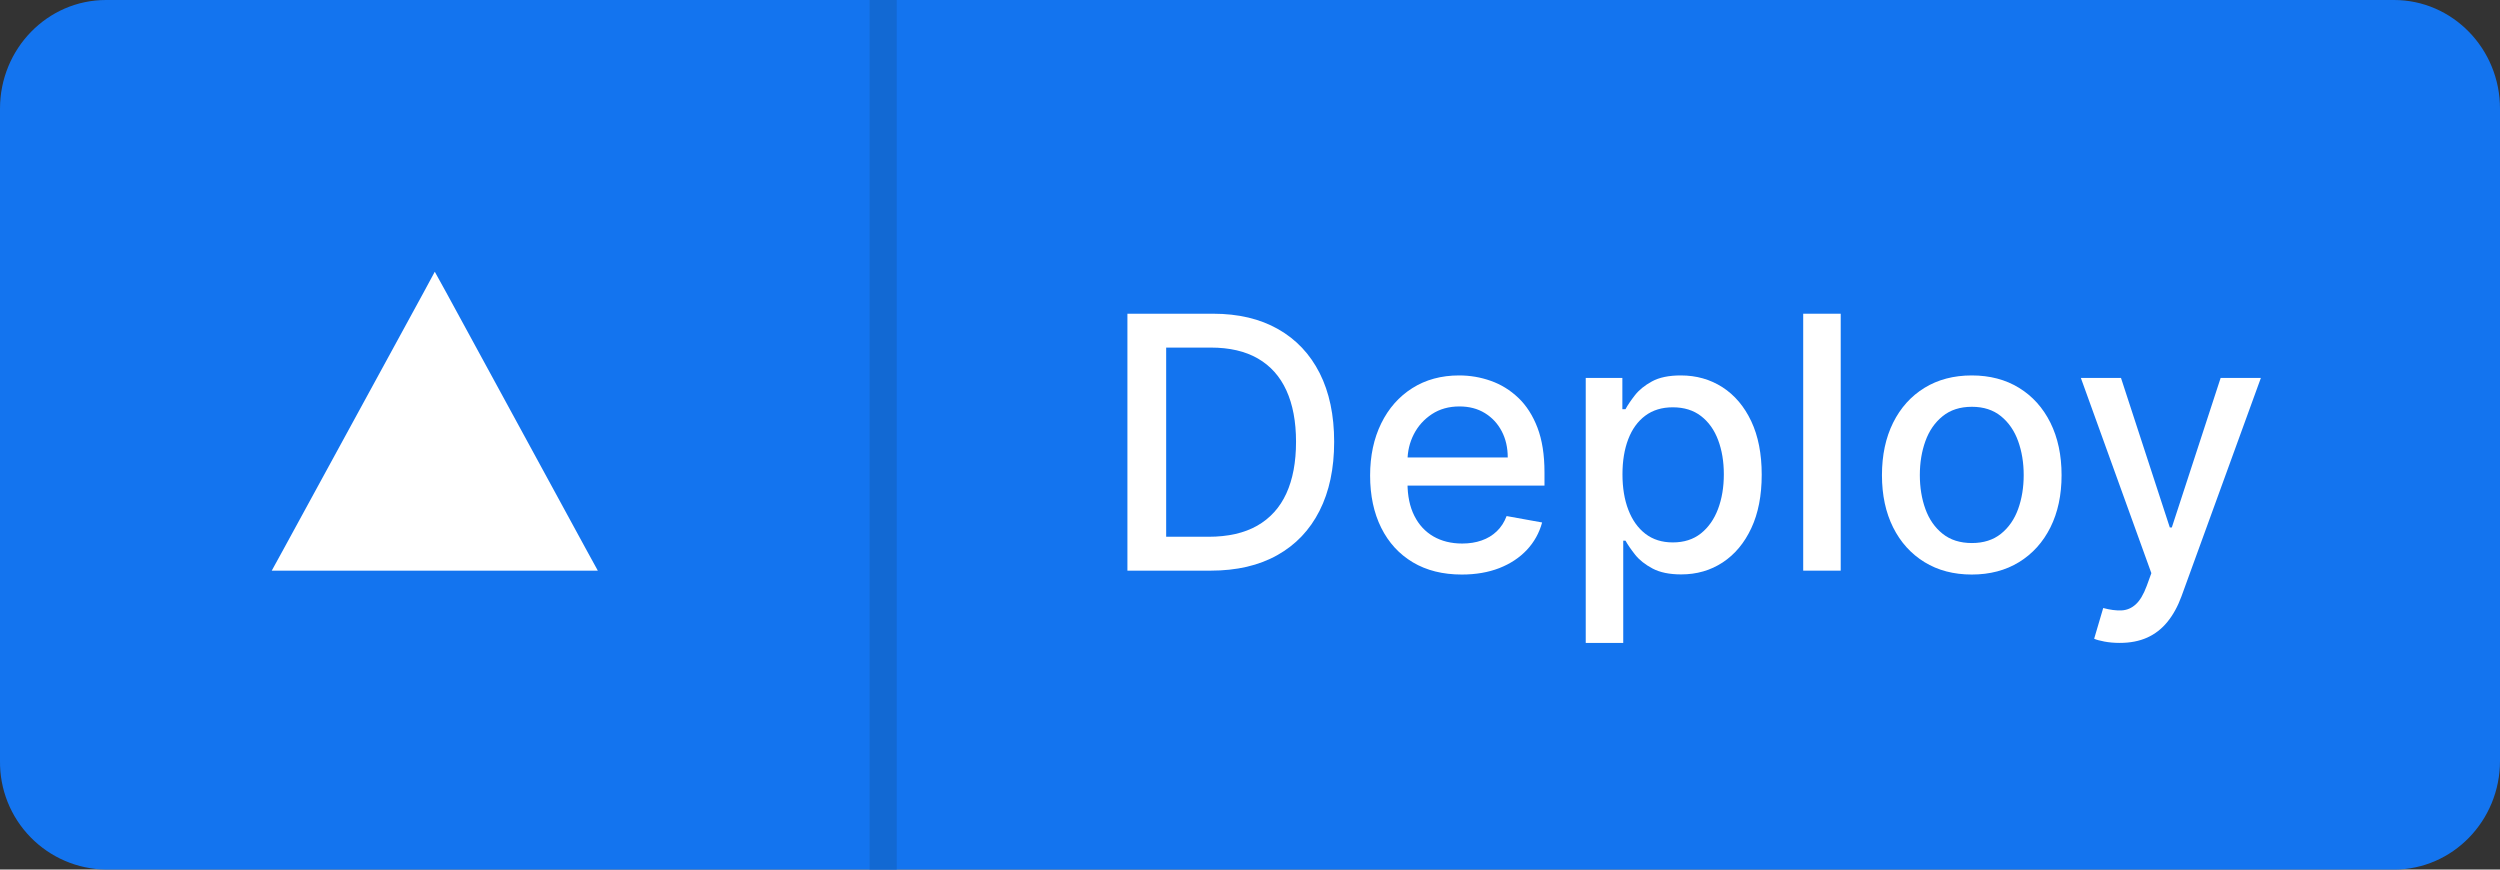 <?xml version="1.0" encoding="UTF-8"?>
<svg width="92px" height="32px" viewBox="0 0 92 32" version="1.1" xmlns="http://www.w3.org/2000/svg" xmlns:xlink="http://www.w3.org/1999/xlink">
    <rect x="0" y="0" width="92" height="32" fill="#333333" stroke="none"/>
    <title>vercel-button</title>
    <g id="vercel-button" stroke="none" stroke-width="1" fill="none" fill-rule="evenodd">
        <path d="M4.26325641e-14,4 C4.26325641e-14,1.79 1.75,0 3.9,0 L88.1,0 C90.25,0 92,1.79 92,4 L92,28 C92,30.21 90.25,32 88.1,32 L3.9,32 C2.853,31.987 1.853,31.558 1.122,30.808 C0.39,30.058 -0.013,29.048 4.26325641e-14,28 L4.26325641e-14,4 Z" id="Path" fill="#1374EF" fill-rule="nonzero"></path>
        <polygon id="Path" fill="#1269D3" fill-rule="nonzero" points="32 32 32 0 33 0 33 32"></polygon>
        <polygon id="Path" fill="#FFFFFF" fill-rule="nonzero" points="16 10 15.59 10.76 10.39 20.29 10 21 22 21 21.61 20.29 16.42 10.76"></polygon>
        <g id="Deploy" transform="translate(41.489, 11.545)" fill="#FFFFFF" fill-rule="nonzero">
            <path d="M3.061,9.455 L0,9.455 L0,0 L3.158,0 C4.084,0 4.88,0.189 5.544,0.566 C6.209,0.943 6.719,1.483 7.075,2.186 C7.43,2.889 7.608,3.732 7.608,4.713 C7.608,5.698 7.429,6.545 7.07,7.252 C6.712,7.96 6.194,8.504 5.517,8.884 C4.84,9.265 4.021,9.455 3.061,9.455 Z M1.426,8.208 L2.982,8.208 C3.702,8.208 4.301,8.072 4.778,7.8 C5.255,7.527 5.612,7.132 5.849,6.613 C6.086,6.095 6.205,5.461 6.205,4.713 C6.205,3.972 6.087,3.342 5.851,2.825 C5.616,2.308 5.266,1.916 4.801,1.648 C4.336,1.38 3.759,1.246 3.07,1.246 L1.426,1.246 L1.426,8.208 Z" id="Shape"></path>
            <path d="M12.306,9.598 C11.607,9.598 11.006,9.448 10.503,9.148 C10,8.847 9.612,8.424 9.34,7.878 C9.068,7.332 8.931,6.691 8.931,5.955 C8.931,5.229 9.068,4.589 9.34,4.035 C9.612,3.481 9.994,3.048 10.485,2.738 C10.976,2.427 11.55,2.271 12.209,2.271 C12.609,2.271 12.997,2.337 13.372,2.47 C13.748,2.602 14.085,2.81 14.383,3.093 C14.682,3.376 14.917,3.743 15.09,4.194 C15.262,4.645 15.348,5.192 15.348,5.835 L15.348,6.325 L9.712,6.325 L9.712,5.29 L13.996,5.29 C13.996,4.927 13.922,4.605 13.774,4.323 C13.626,4.042 13.419,3.819 13.153,3.656 C12.887,3.493 12.575,3.412 12.218,3.412 C11.83,3.412 11.493,3.506 11.205,3.695 C10.917,3.885 10.696,4.131 10.54,4.434 C10.385,4.737 10.307,5.066 10.307,5.42 L10.307,6.228 C10.307,6.702 10.391,7.105 10.559,7.437 C10.726,7.77 10.961,8.023 11.263,8.197 C11.564,8.37 11.917,8.457 12.32,8.457 C12.581,8.457 12.82,8.42 13.035,8.344 C13.251,8.269 13.437,8.156 13.594,8.005 C13.751,7.854 13.871,7.668 13.954,7.446 L15.261,7.682 C15.156,8.067 14.969,8.403 14.7,8.691 C14.43,8.978 14.093,9.201 13.689,9.36 C13.284,9.518 12.823,9.598 12.306,9.598 Z" id="Path"></path>
            <path d="M16.866,12.114 L16.866,2.364 L18.214,2.364 L18.214,3.513 L18.329,3.513 C18.409,3.365 18.524,3.195 18.675,3.001 C18.826,2.807 19.035,2.637 19.303,2.491 C19.571,2.344 19.925,2.271 20.365,2.271 C20.937,2.271 21.448,2.416 21.898,2.705 C22.347,2.995 22.7,3.412 22.957,3.956 C23.214,4.501 23.342,5.157 23.342,5.923 C23.342,6.689 23.215,7.346 22.959,7.892 C22.704,8.438 22.353,8.858 21.907,9.152 C21.46,9.446 20.951,9.593 20.379,9.593 C19.948,9.593 19.596,9.521 19.324,9.376 C19.051,9.231 18.838,9.062 18.684,8.868 C18.531,8.674 18.412,8.502 18.329,8.351 L18.246,8.351 L18.246,12.114 L16.866,12.114 Z M18.218,5.909 C18.218,6.408 18.29,6.845 18.435,7.22 C18.58,7.596 18.789,7.889 19.063,8.1 C19.337,8.31 19.672,8.416 20.069,8.416 C20.482,8.416 20.826,8.306 21.103,8.086 C21.38,7.866 21.591,7.566 21.734,7.188 C21.877,6.809 21.948,6.383 21.948,5.909 C21.948,5.441 21.878,5.021 21.738,4.649 C21.598,4.276 21.389,3.982 21.11,3.767 C20.832,3.552 20.485,3.444 20.069,3.444 C19.669,3.444 19.332,3.547 19.056,3.753 C18.781,3.959 18.572,4.247 18.431,4.616 C18.289,4.986 18.218,5.417 18.218,5.909 Z" id="Shape"></path>
            <polygon id="Path" points="26.249 0 26.249 9.455 24.869 9.455 24.869 0"></polygon>
            <path d="M31.072,9.598 C30.407,9.598 29.827,9.445 29.332,9.141 C28.836,8.836 28.451,8.41 28.177,7.862 C27.904,7.314 27.767,6.674 27.767,5.941 C27.767,5.206 27.904,4.563 28.177,4.012 C28.451,3.461 28.836,3.033 29.332,2.728 C29.827,2.424 30.407,2.271 31.072,2.271 C31.737,2.271 32.317,2.424 32.812,2.728 C33.308,3.033 33.693,3.461 33.967,4.012 C34.24,4.563 34.377,5.206 34.377,5.941 C34.377,6.674 34.24,7.314 33.967,7.862 C33.693,8.41 33.308,8.836 32.812,9.141 C32.317,9.445 31.737,9.598 31.072,9.598 Z M31.077,8.439 C31.507,8.439 31.864,8.325 32.148,8.097 C32.431,7.87 32.641,7.566 32.778,7.188 C32.915,6.809 32.983,6.392 32.983,5.937 C32.983,5.484 32.915,5.068 32.778,4.688 C32.641,4.308 32.431,4.002 32.148,3.772 C31.864,3.541 31.507,3.425 31.077,3.425 C30.643,3.425 30.283,3.541 29.999,3.772 C29.714,4.002 29.503,4.308 29.366,4.688 C29.229,5.068 29.161,5.484 29.161,5.937 C29.161,6.392 29.229,6.809 29.366,7.188 C29.503,7.566 29.714,7.87 29.999,8.097 C30.283,8.325 30.643,8.439 31.077,8.439 Z" id="Shape"></path>
            <path d="M36.518,12.114 C36.312,12.114 36.124,12.097 35.955,12.065 C35.785,12.033 35.659,11.998 35.576,11.961 L35.909,10.83 C36.161,10.898 36.386,10.927 36.583,10.918 C36.779,10.909 36.954,10.835 37.106,10.696 C37.259,10.558 37.393,10.332 37.51,10.018 L37.681,9.547 L35.087,2.364 L36.564,2.364 L38.36,7.866 L38.434,7.866 L40.23,2.364 L41.711,2.364 L38.789,10.401 C38.654,10.77 38.481,11.083 38.272,11.34 C38.063,11.597 37.814,11.79 37.524,11.92 C37.235,12.049 36.9,12.114 36.518,12.114 Z" id="Path"></path>
        </g>
    </g>
</svg>